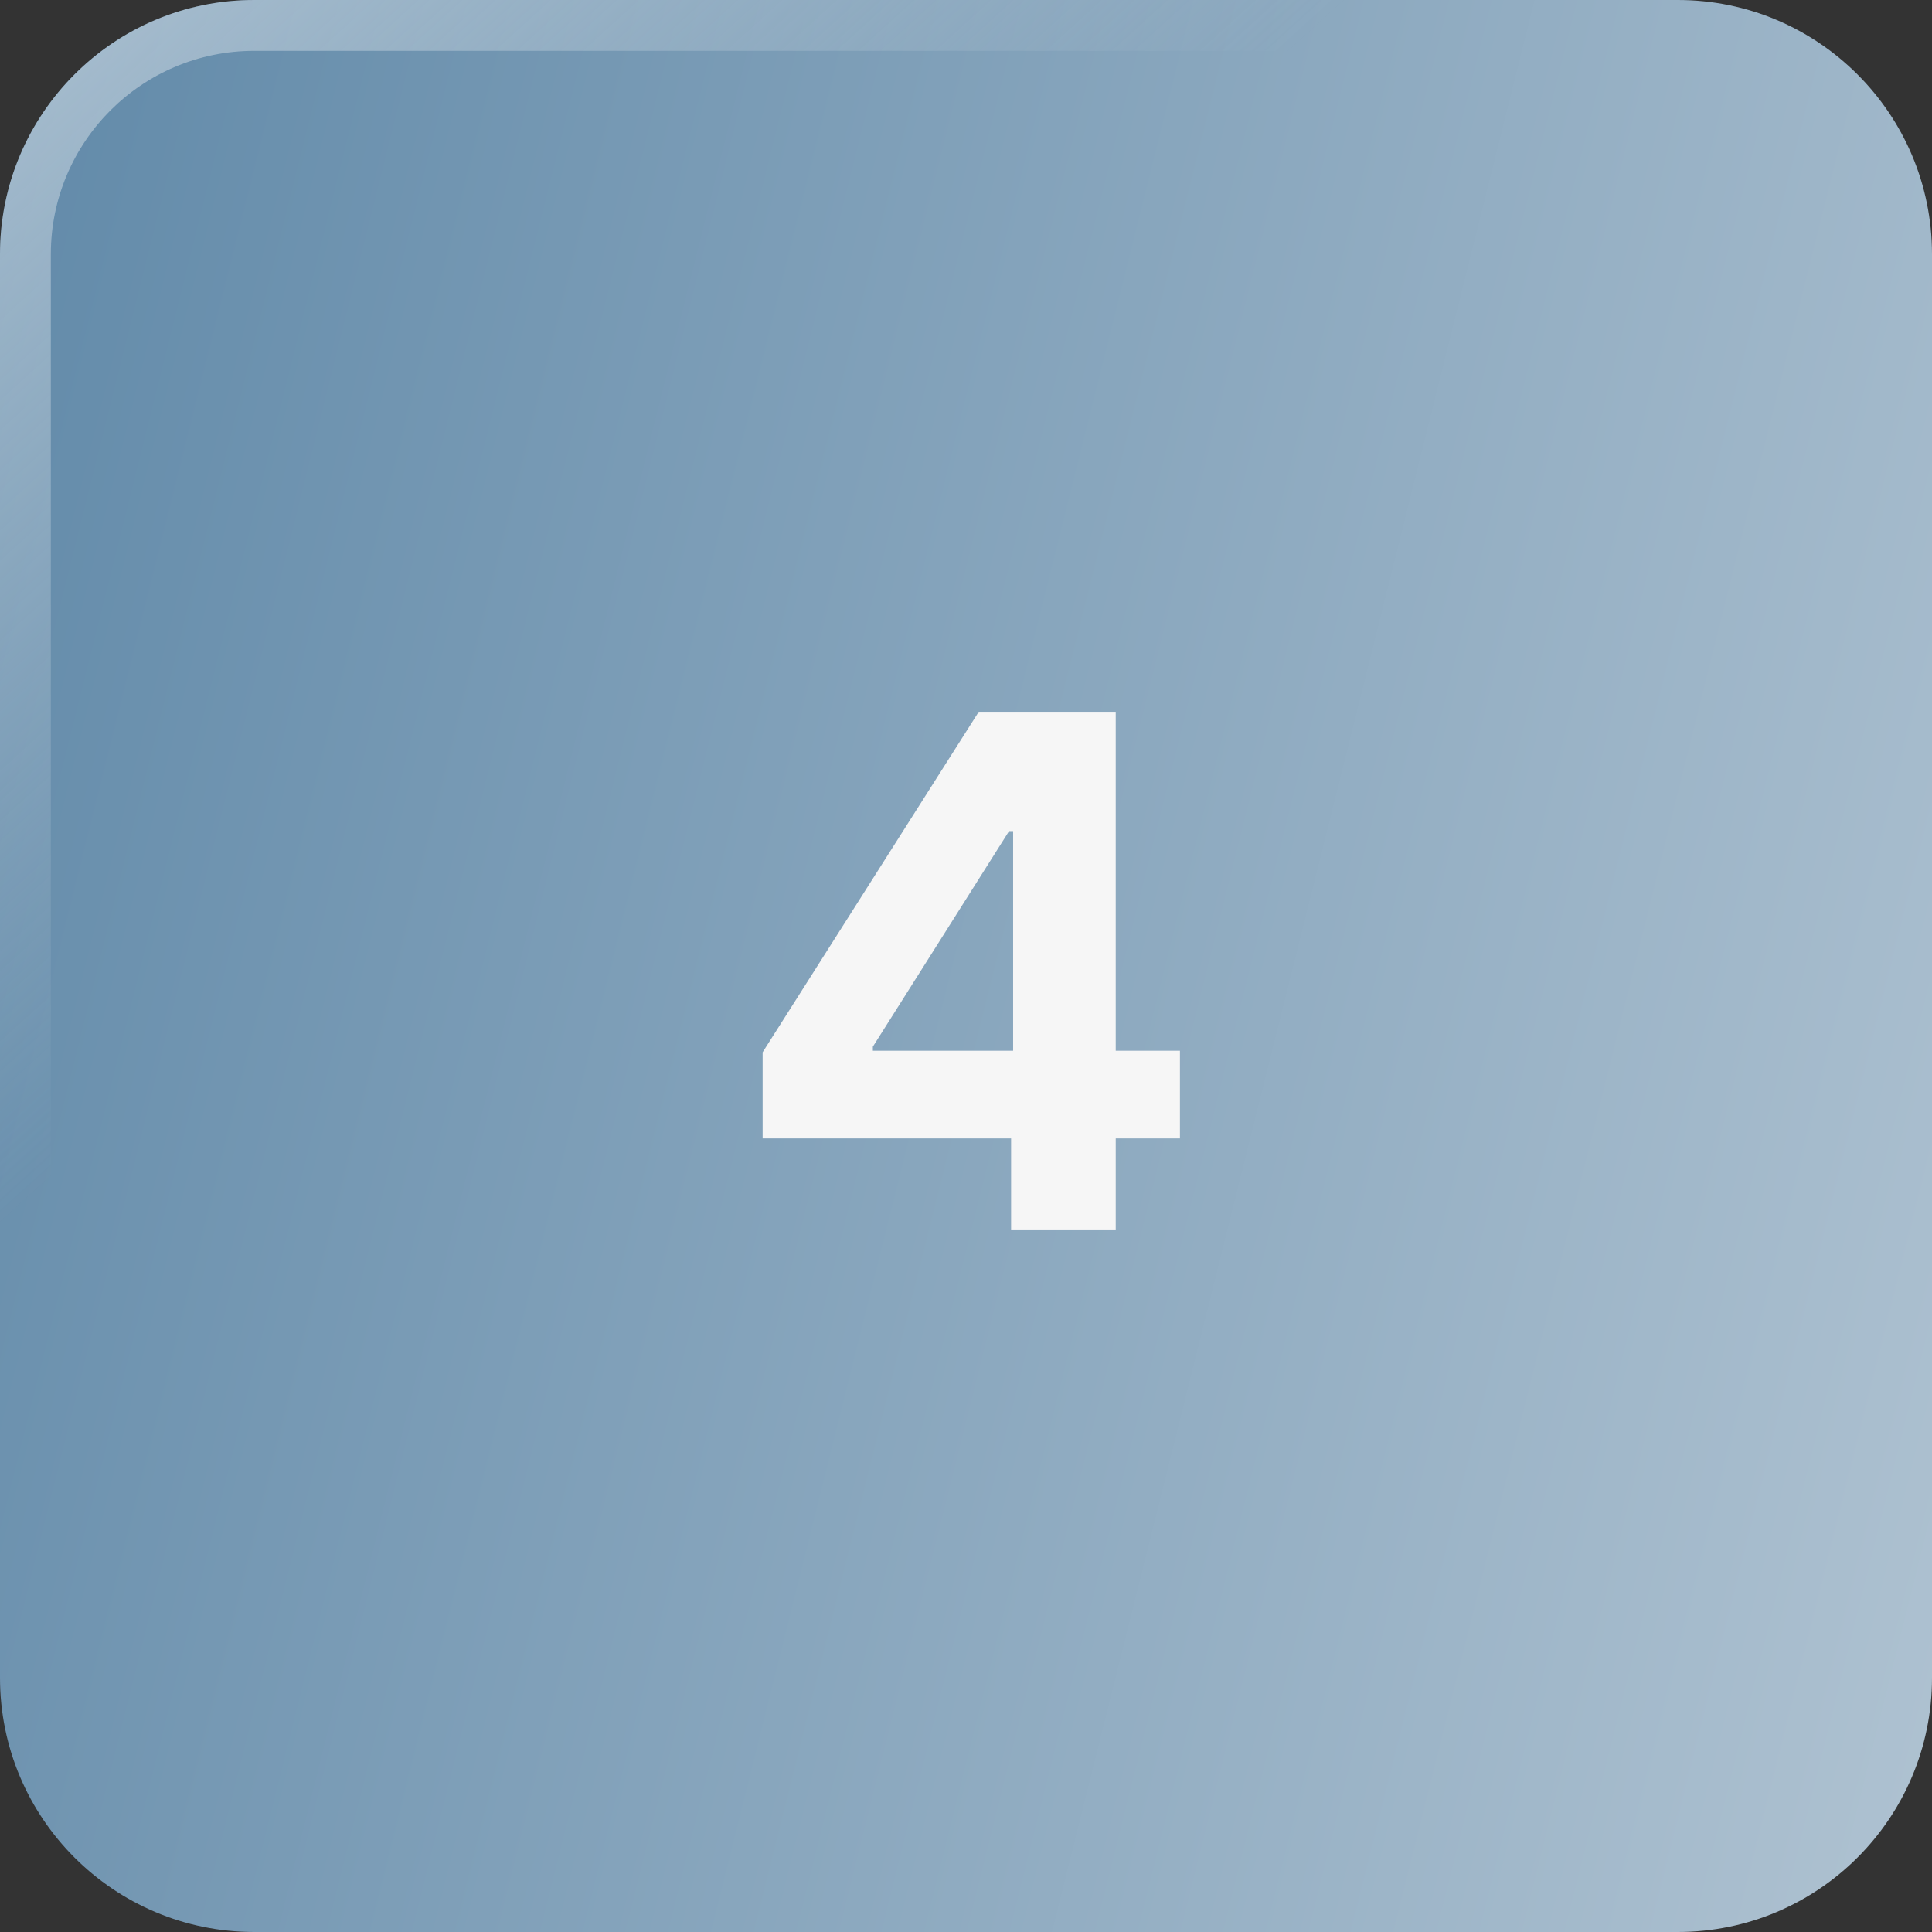 <?xml version="1.0" encoding="UTF-8"?> <svg xmlns="http://www.w3.org/2000/svg" width="38" height="38" viewBox="0 0 38 38" fill="none"><rect x="0" y="0" width="38" height="38" fill="#333333" stroke="none"/><path d="M0 5C0 2.239 2.239 0 5 0H33C35.761 0 38 2.239 38 5V33C38 35.761 35.761 38 33 38H5C2.239 38 0 35.761 0 33V5Z" fill="url(#paint0_linear_994_20354)"></path><path d="M33 37V38H5L5 37H33ZM37 33V5C37 2.791 35.209 1 33 1H5C2.791 1 1 2.791 1 5V33C1 35.209 2.791 37 5 37L5 38L4.743 37.993C2.101 37.859 0 35.675 0 33V5C0 2.239 2.239 0 5 0H33C35.761 0 38 2.239 38 5V33C38 35.761 35.761 38 33 38V37C35.209 37 37 35.209 37 33Z" fill="url(#paint1_linear_994_20354)"></path><path d="M15 22.392V20.697L19.251 14H20.712V16.347H19.847L17.168 20.587V20.667H23.208V22.392H15ZM19.887 24.182V21.875L19.927 21.124V14H21.945V24.182H19.887Z" fill="#F6F6F6"></path><defs><linearGradient id="paint0_linear_994_20354" x1="68.5" y1="60" x2="-31.846" y2="34.938" gradientUnits="userSpaceOnUse"><stop stop-color="#EAEDF0"></stop><stop offset="1" stop-color="#3B6E95"></stop></linearGradient><linearGradient id="paint1_linear_994_20354" x1="-0.004" y1="-6" x2="14.996" y2="10.5" gradientUnits="userSpaceOnUse"><stop stop-color="white" stop-opacity="0.6"></stop><stop offset="1" stop-color="#E3E8EC" stop-opacity="0"></stop></linearGradient></defs></svg> 